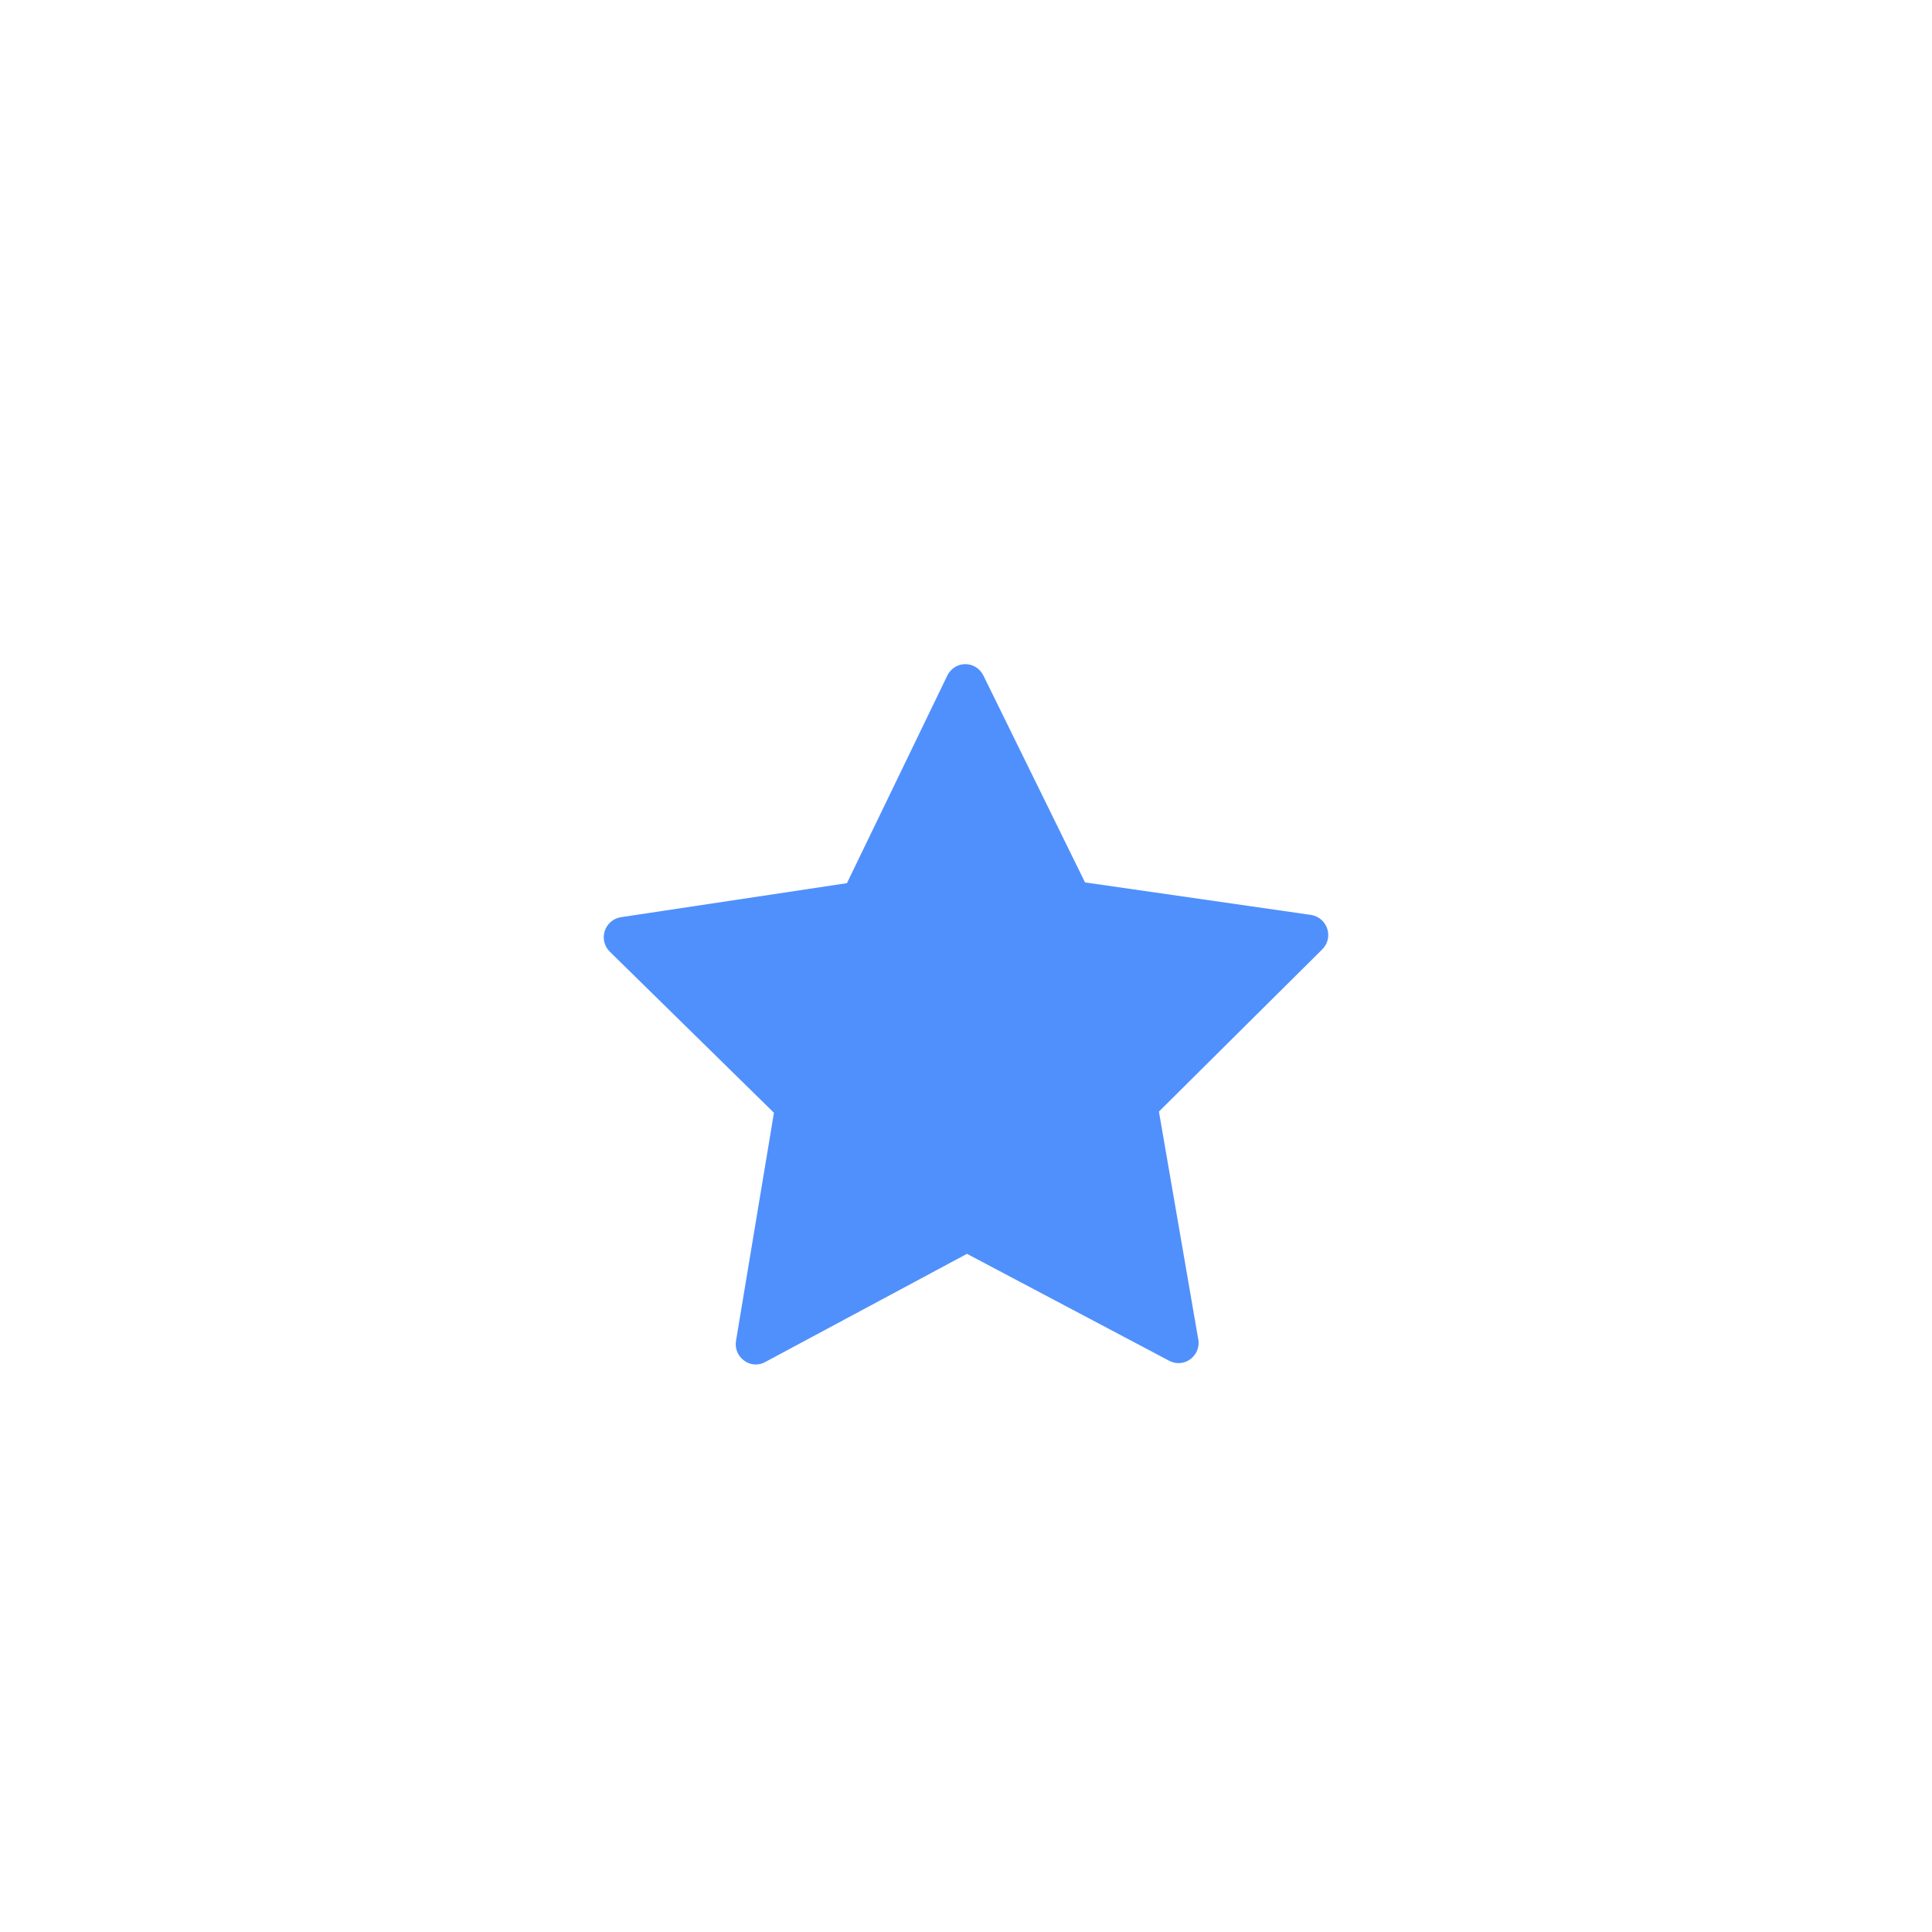 <svg width="64" height="64" viewBox="0 0 64 64" fill="none" xmlns="http://www.w3.org/2000/svg">
<path d="M32 0C56.393 0 64 8.775 64 32C64 55.225 56.393 64 32 64C7.607 64 0 55.225 0 32C0 8.775 7.607 0 32 0Z" fill="white"/>
<g filter="url(#filter0_d_488_21024)">
<path d="M43.43 28.308C43.681 28.348 43.888 28.523 43.967 28.767C44.046 29.012 43.982 29.281 43.79 29.46L38.391 34.822L39.687 42.327C39.701 42.377 39.706 42.427 39.706 42.482C39.706 42.851 39.406 43.155 39.041 43.155C38.938 43.155 38.834 43.13 38.736 43.08L32.032 39.535L25.347 43.12C25.249 43.175 25.145 43.2 25.037 43.2C24.899 43.2 24.761 43.155 24.648 43.07C24.441 42.921 24.337 42.666 24.382 42.412L25.638 34.862L20.205 29.53C20.022 29.356 19.953 29.087 20.032 28.842C20.111 28.598 20.318 28.423 20.569 28.383L28.056 27.256L31.381 20.379C31.495 20.145 31.726 20 31.977 20C32.229 20 32.46 20.145 32.574 20.374L35.943 27.231L43.43 28.308Z" fill="#5090FC"/>
</g>
<defs>
<filter id="filter0_d_488_21024" x="16" y="18" width="32" height="31.2" filterUnits="userSpaceOnUse" color-interpolation-filters="sRGB">
<feFlood flood-opacity="0" result="BackgroundImageFix"/>
<feColorMatrix in="SourceAlpha" type="matrix" values="0 0 0 0 0 0 0 0 0 0 0 0 0 0 0 0 0 0 127 0" result="hardAlpha"/>
<feOffset dy="2"/>
<feGaussianBlur stdDeviation="2"/>
<feComposite in2="hardAlpha" operator="out"/>
<feColorMatrix type="matrix" values="0 0 0 0 0.314 0 0 0 0 0.565 0 0 0 0 0.988 0 0 0 0.3 0"/>
<feBlend mode="normal" in2="BackgroundImageFix" result="effect1_dropShadow_488_21024"/>
<feBlend mode="normal" in="SourceGraphic" in2="effect1_dropShadow_488_21024" result="shape"/>
</filter>
</defs>
</svg>
